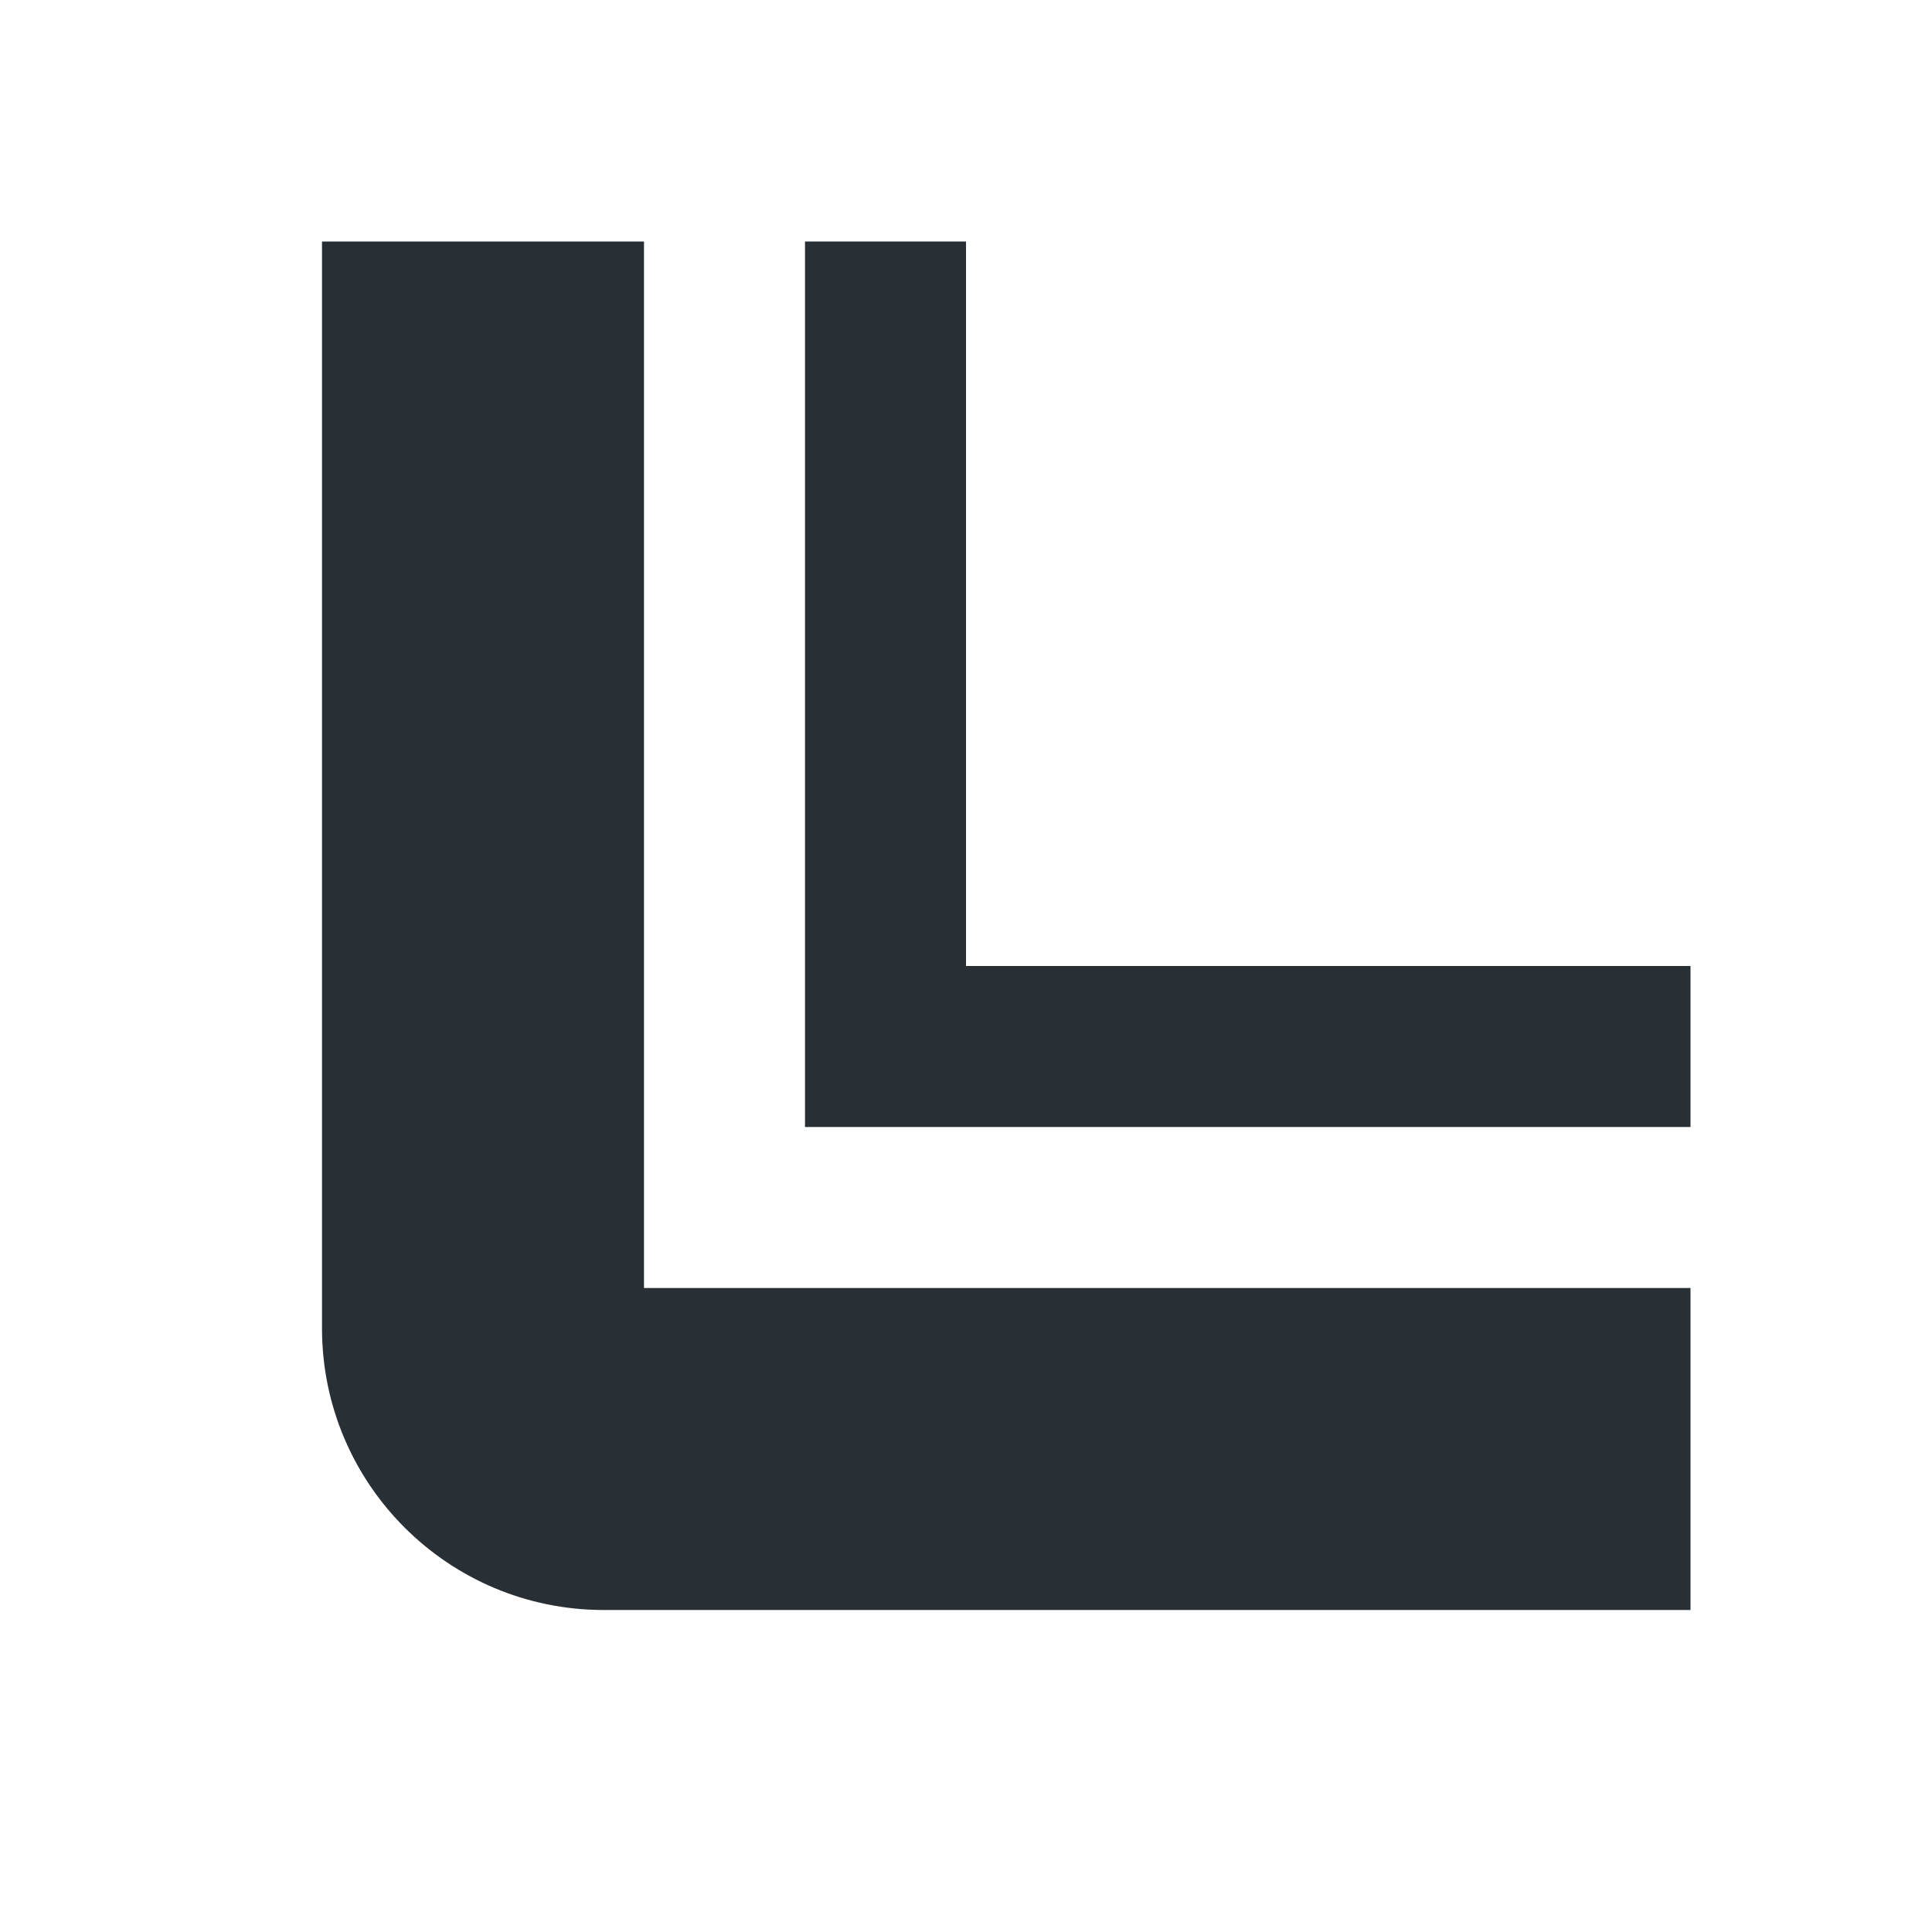 <svg width="24" height="24" viewBox="0 0 24 24" fill="none" xmlns="http://www.w3.org/2000/svg">
<path fill-rule="evenodd" clip-rule="evenodd" d="M10 3H12V12H21V14H10V3Z" fill="#282F35"/>
<path fill-rule="evenodd" clip-rule="evenodd" d="M4 16.5V3H8V16H21V20H7.5C5.567 20 4 18.433 4 16.5Z" fill="#282F35"/>
</svg>
